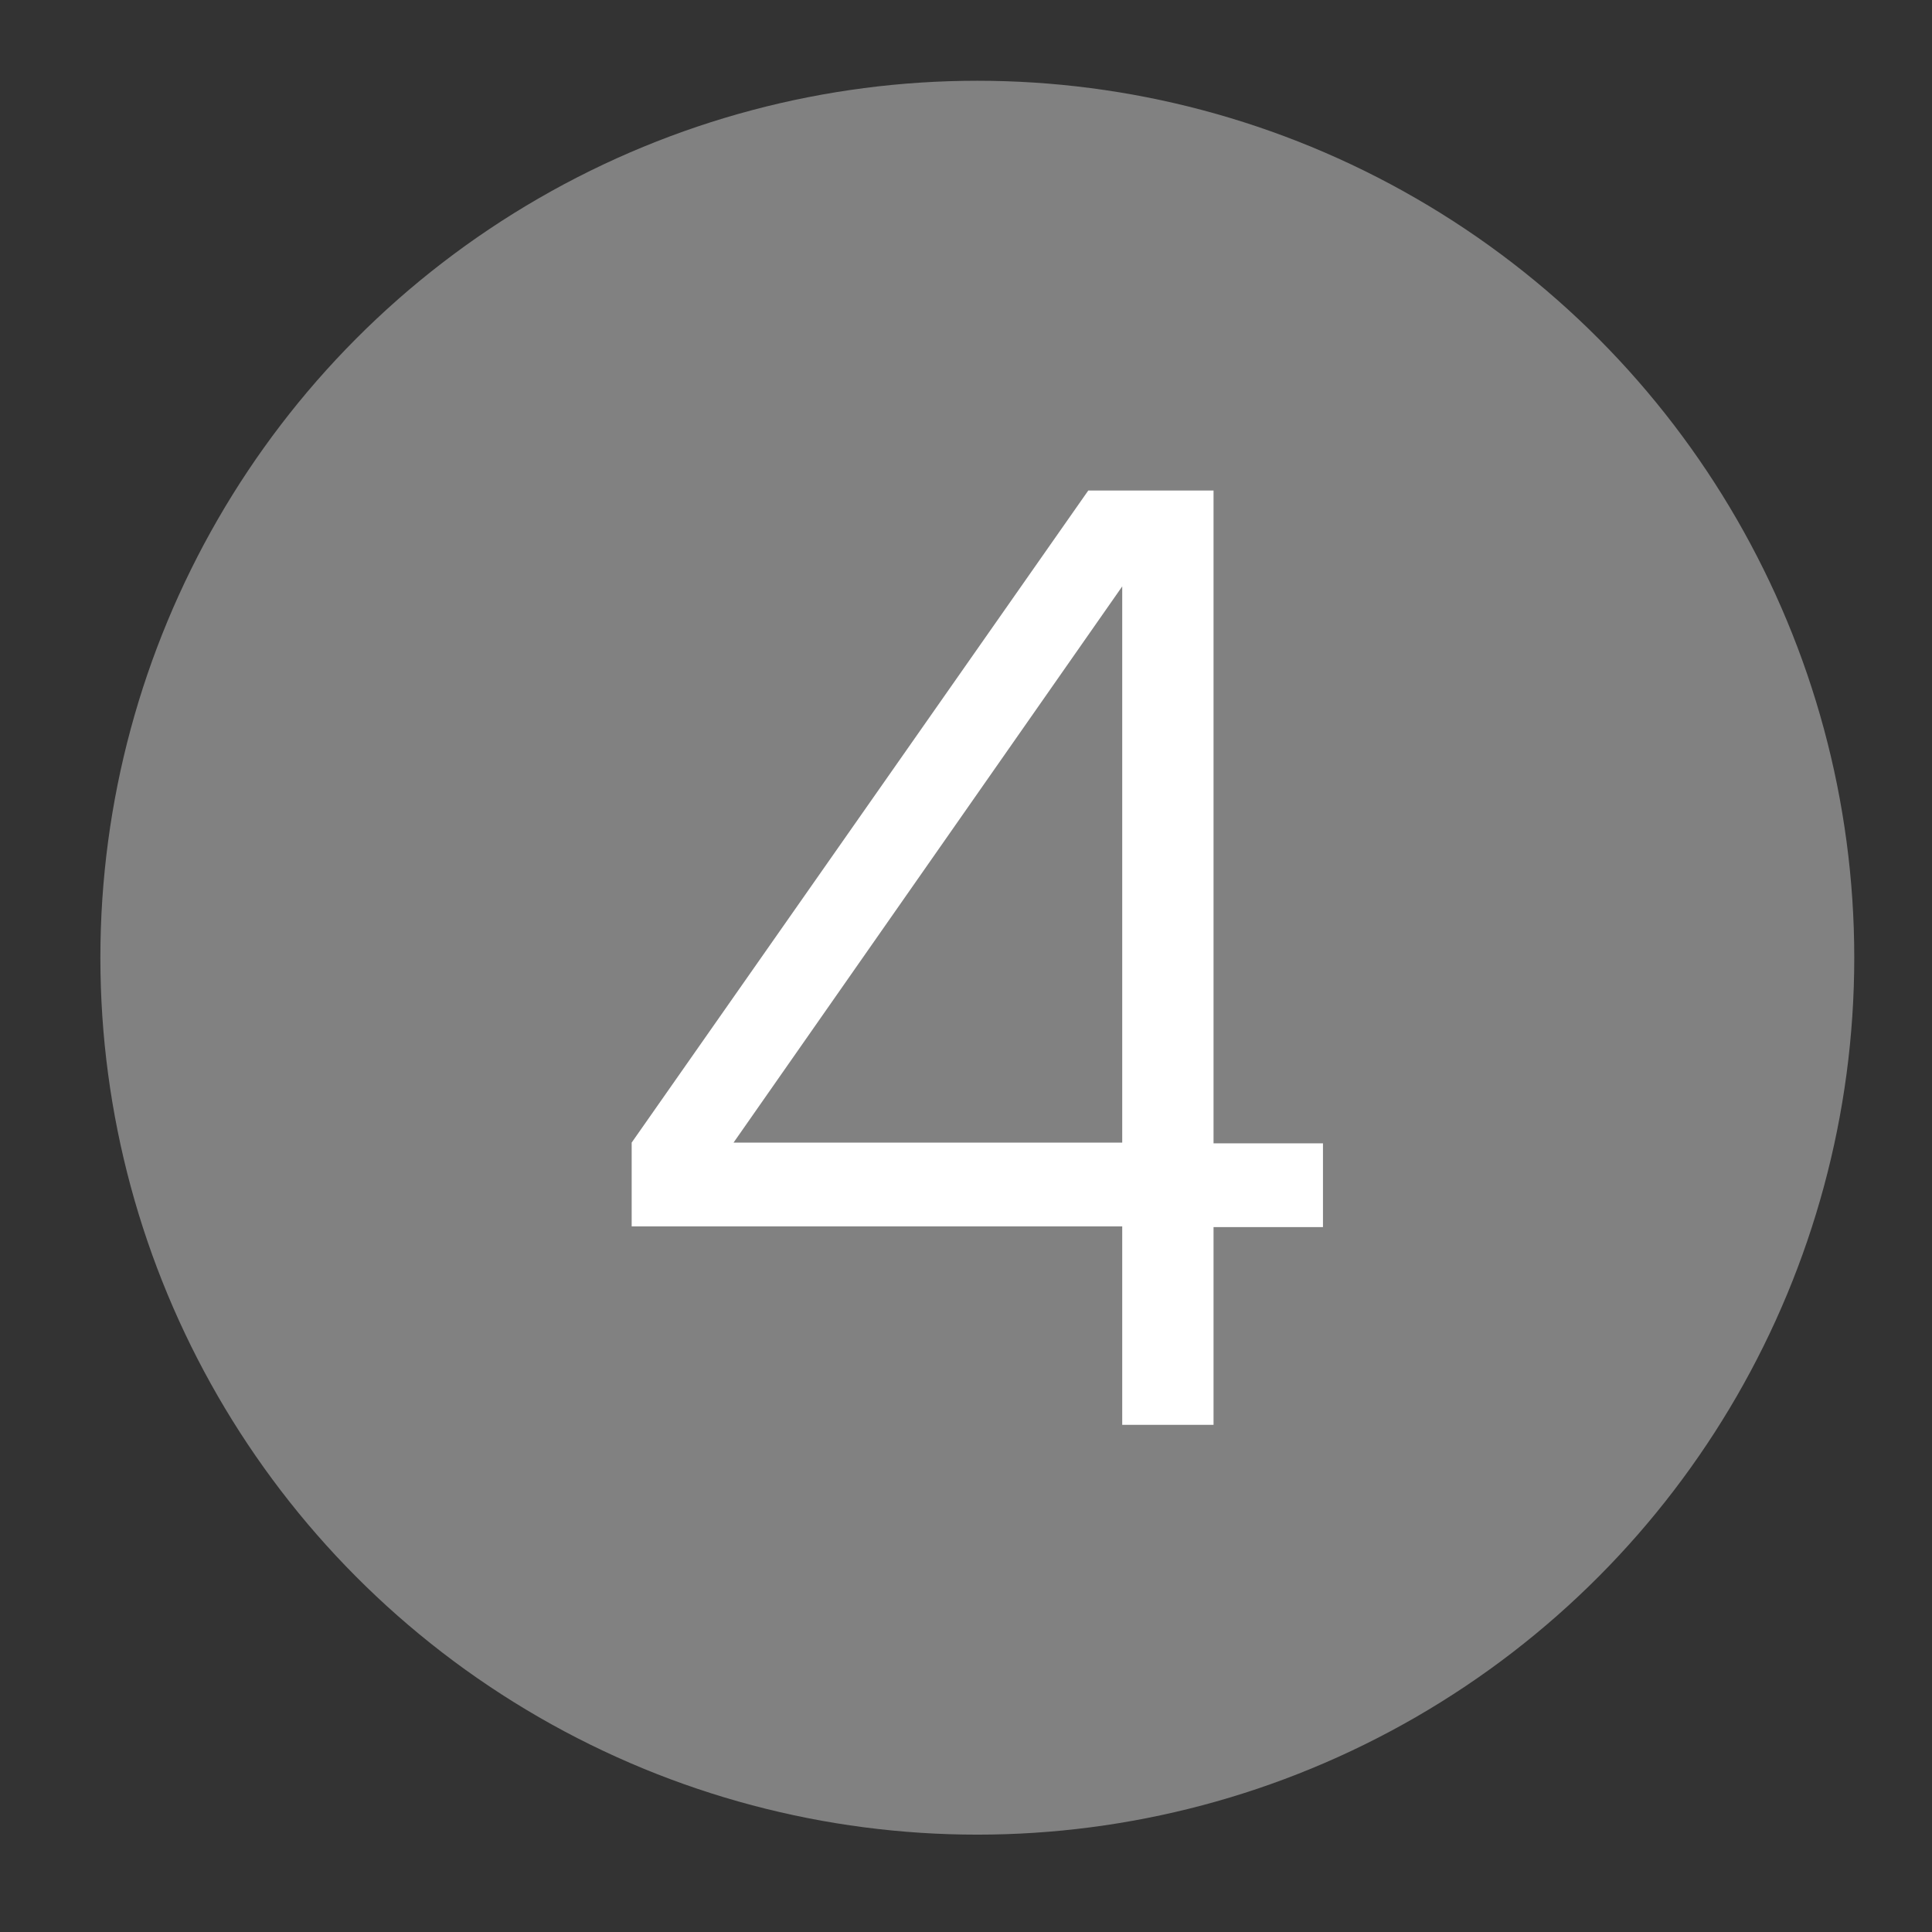 <svg xmlns="http://www.w3.org/2000/svg" xmlns:xlink="http://www.w3.org/1999/xlink" id="Calque_1" x="0px" y="0px" viewBox="0 0 256 256" style="enable-background:new 0 0 256 256;" xml:space="preserve"><rect x="0" y="0" width="256" height="256" fill="#333333" stroke="none"/><style type="text/css">	.st0{opacity:0.38;fill:#FFFFFF;enable-background:new    ;}	.st1{enable-background:new    ;}	.st2{fill:#FFFFFF;}</style><circle class="st0" cx="129.5" cy="126.9" r="116.2"></circle><g class="st1">	<path class="st2" d="M160.8,162.5v26.3h-12.1v-26.3h-65v-11.1L144.2,65h16.6v86.5h14.5v11.1H160.8z M148.7,151.4V77.7l-51.5,73.7  H148.7z"></path></g></svg>